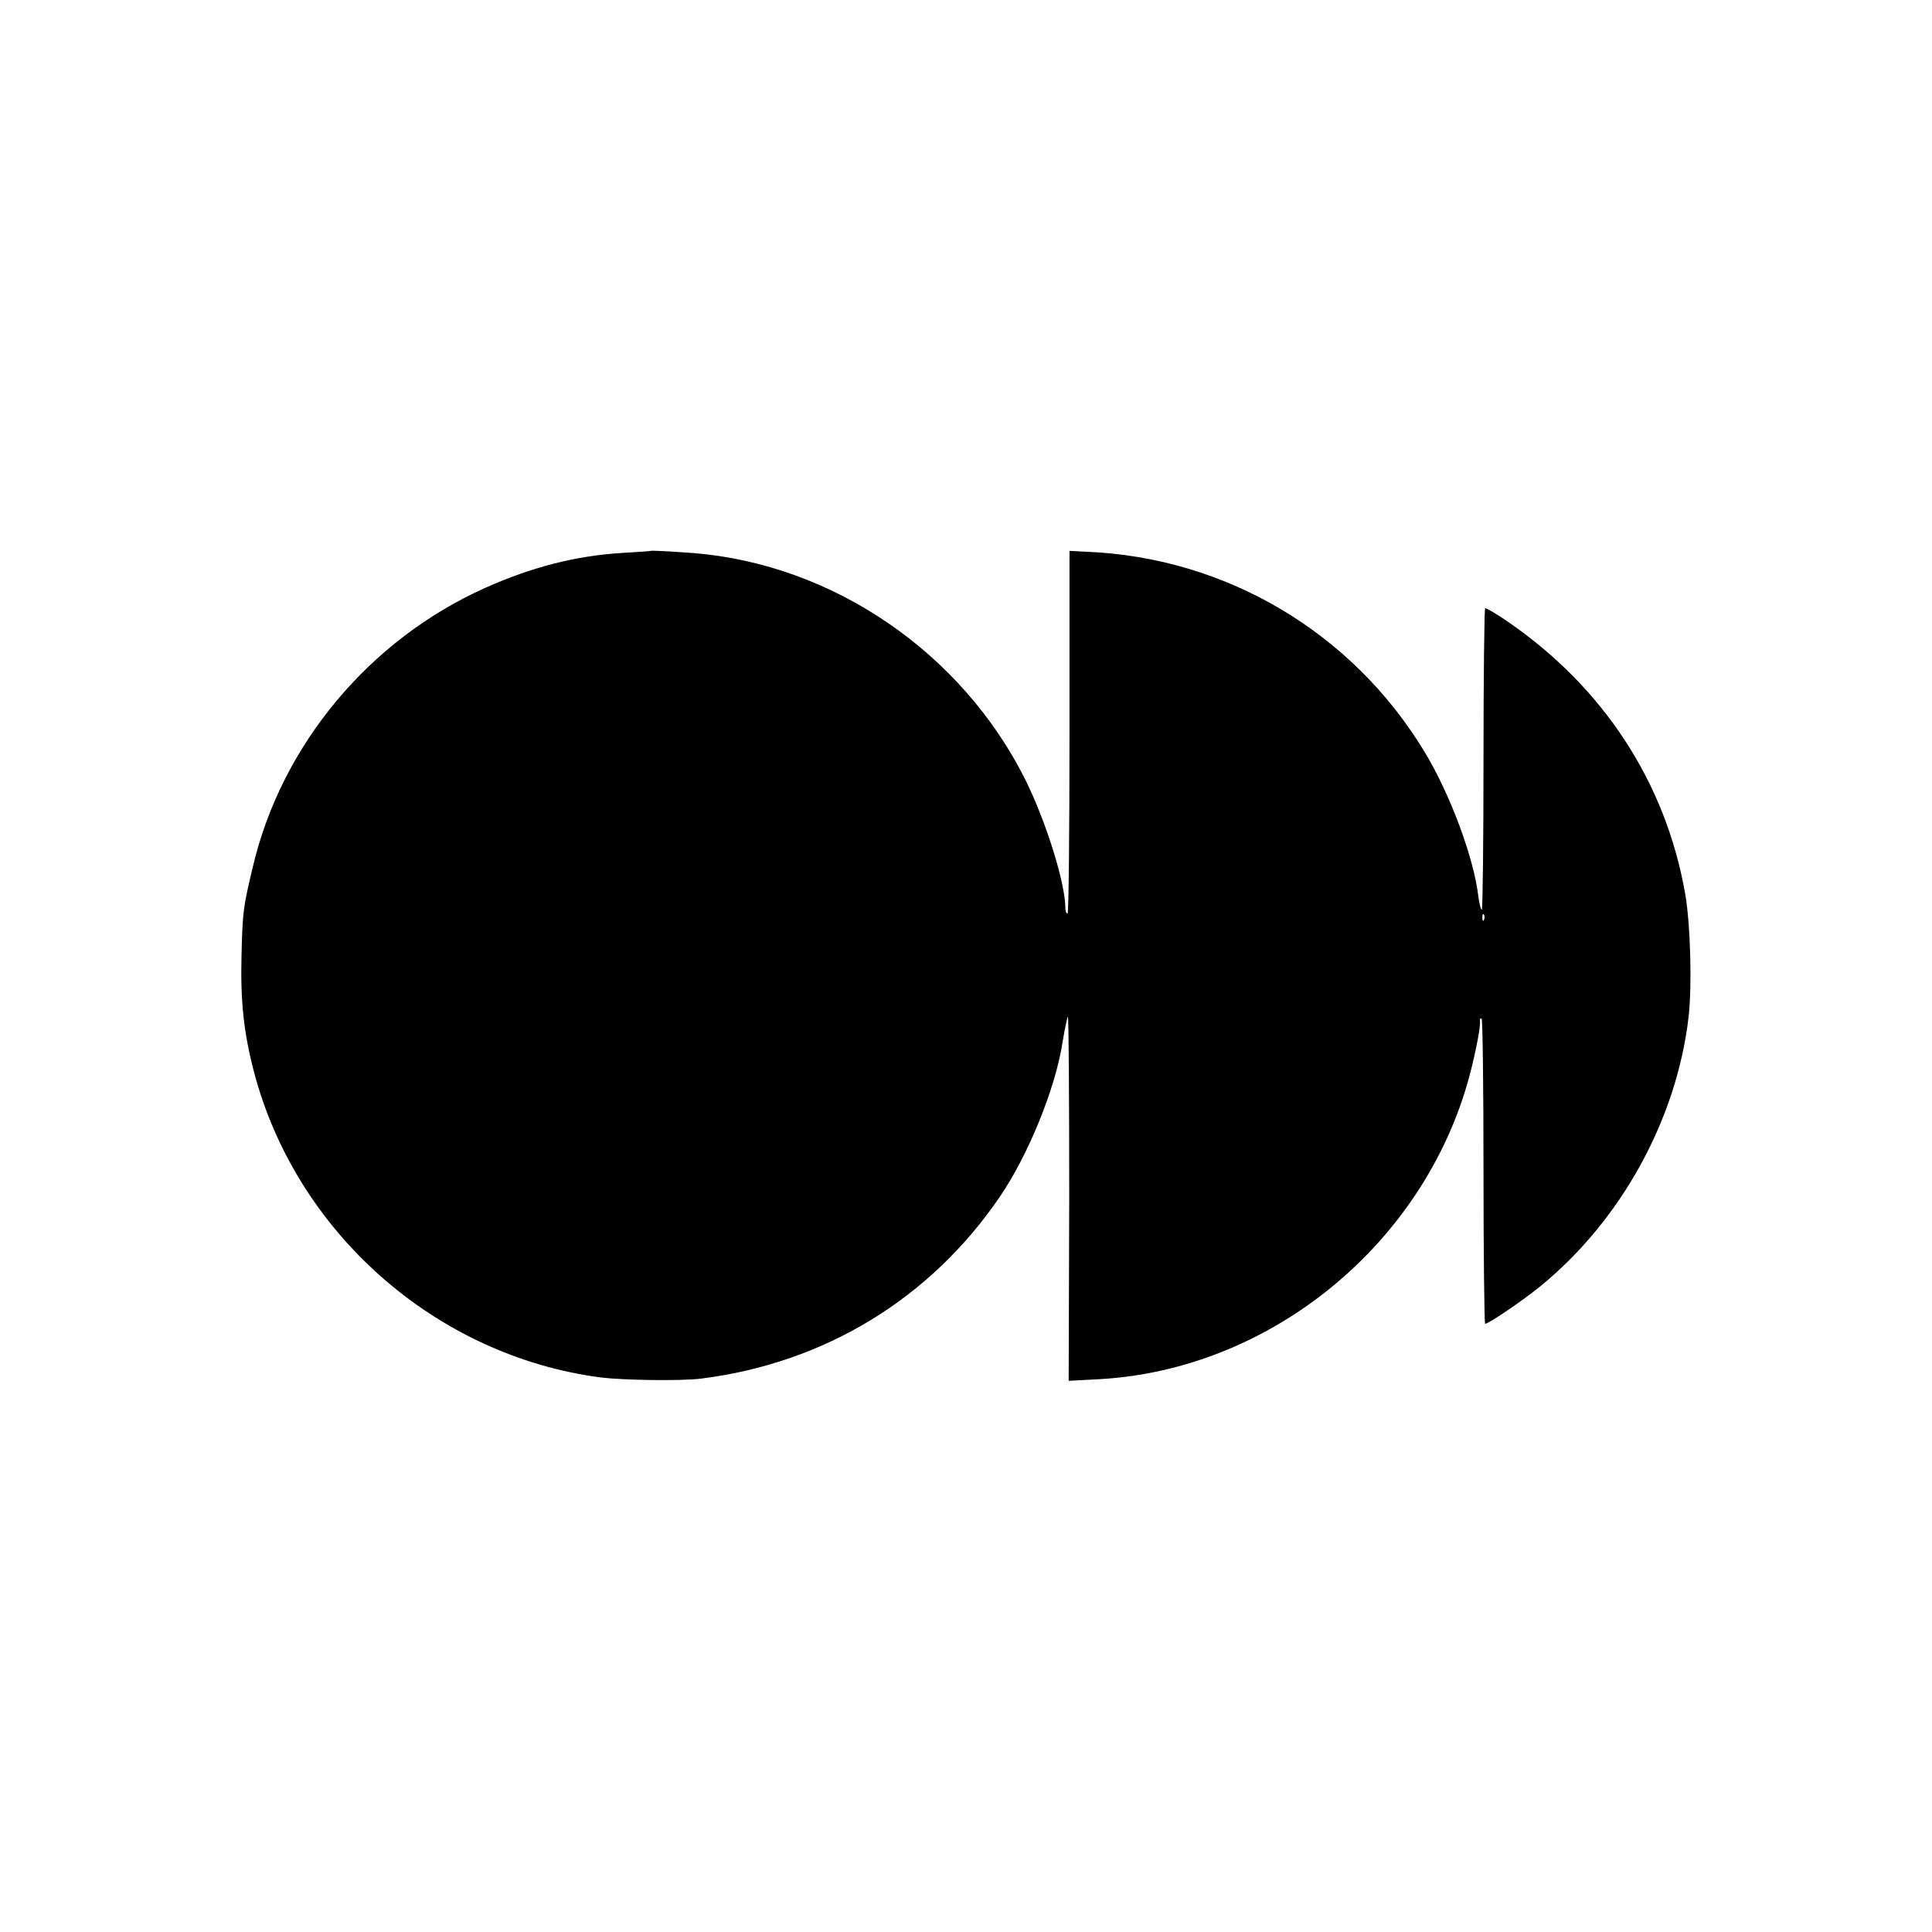<?xml version="1.0" standalone="no"?>
<!DOCTYPE svg PUBLIC "-//W3C//DTD SVG 20010904//EN"
 "http://www.w3.org/TR/2001/REC-SVG-20010904/DTD/svg10.dtd">
<svg version="1.0" xmlns="http://www.w3.org/2000/svg"
 width="700pt" height="700pt" viewBox="0 0 700 700"
 preserveAspectRatio="xMidYMid meet">
<g transform="translate(0,700) scale(0.1,-0.1)"
fill="#000000" stroke="none">
<path d="M2357 5004 c-1 -1 -45 -4 -97 -7 -172 -10 -332 -51 -502 -127 -420
-188 -738 -569 -842 -1011 -35 -148 -37 -158 -41 -324 -4 -161 8 -275 44 -414
152 -586 660 -1034 1259 -1112 84 -10 290 -13 362 -4 447 56 830 289 1082 658
104 152 203 396 228 562 7 44 16 85 19 92 3 6 5 -288 5 -654 l-2 -666 112 6
c621 35 1177 491 1340 1098 24 91 42 186 38 202 -1 4 1 7 6 7 4 0 7 -248 7
-551 0 -303 3 -553 6 -555 7 -4 133 81 198 134 294 239 496 606 539 977 13
112 7 335 -12 445 -70 403 -295 749 -645 989 -41 28 -77 49 -80 47 -3 -2 -6
-248 -6 -546 0 -298 -3 -544 -6 -546 -3 -2 -9 20 -13 50 -16 138 -102 369
-194 521 -262 434 -721 706 -1227 726 l-60 3 0 -657 c0 -361 -3 -657 -7 -657
-5 0 -8 9 -8 20 0 90 -70 314 -145 465 -230 460 -695 779 -1200 821 -81 6
-155 10 -158 8z m3020 -1336 c-3 -8 -6 -5 -6 6 -1 11 2 17 5 13 3 -3 4 -12 1
-19z"/>
</g>
</svg>
